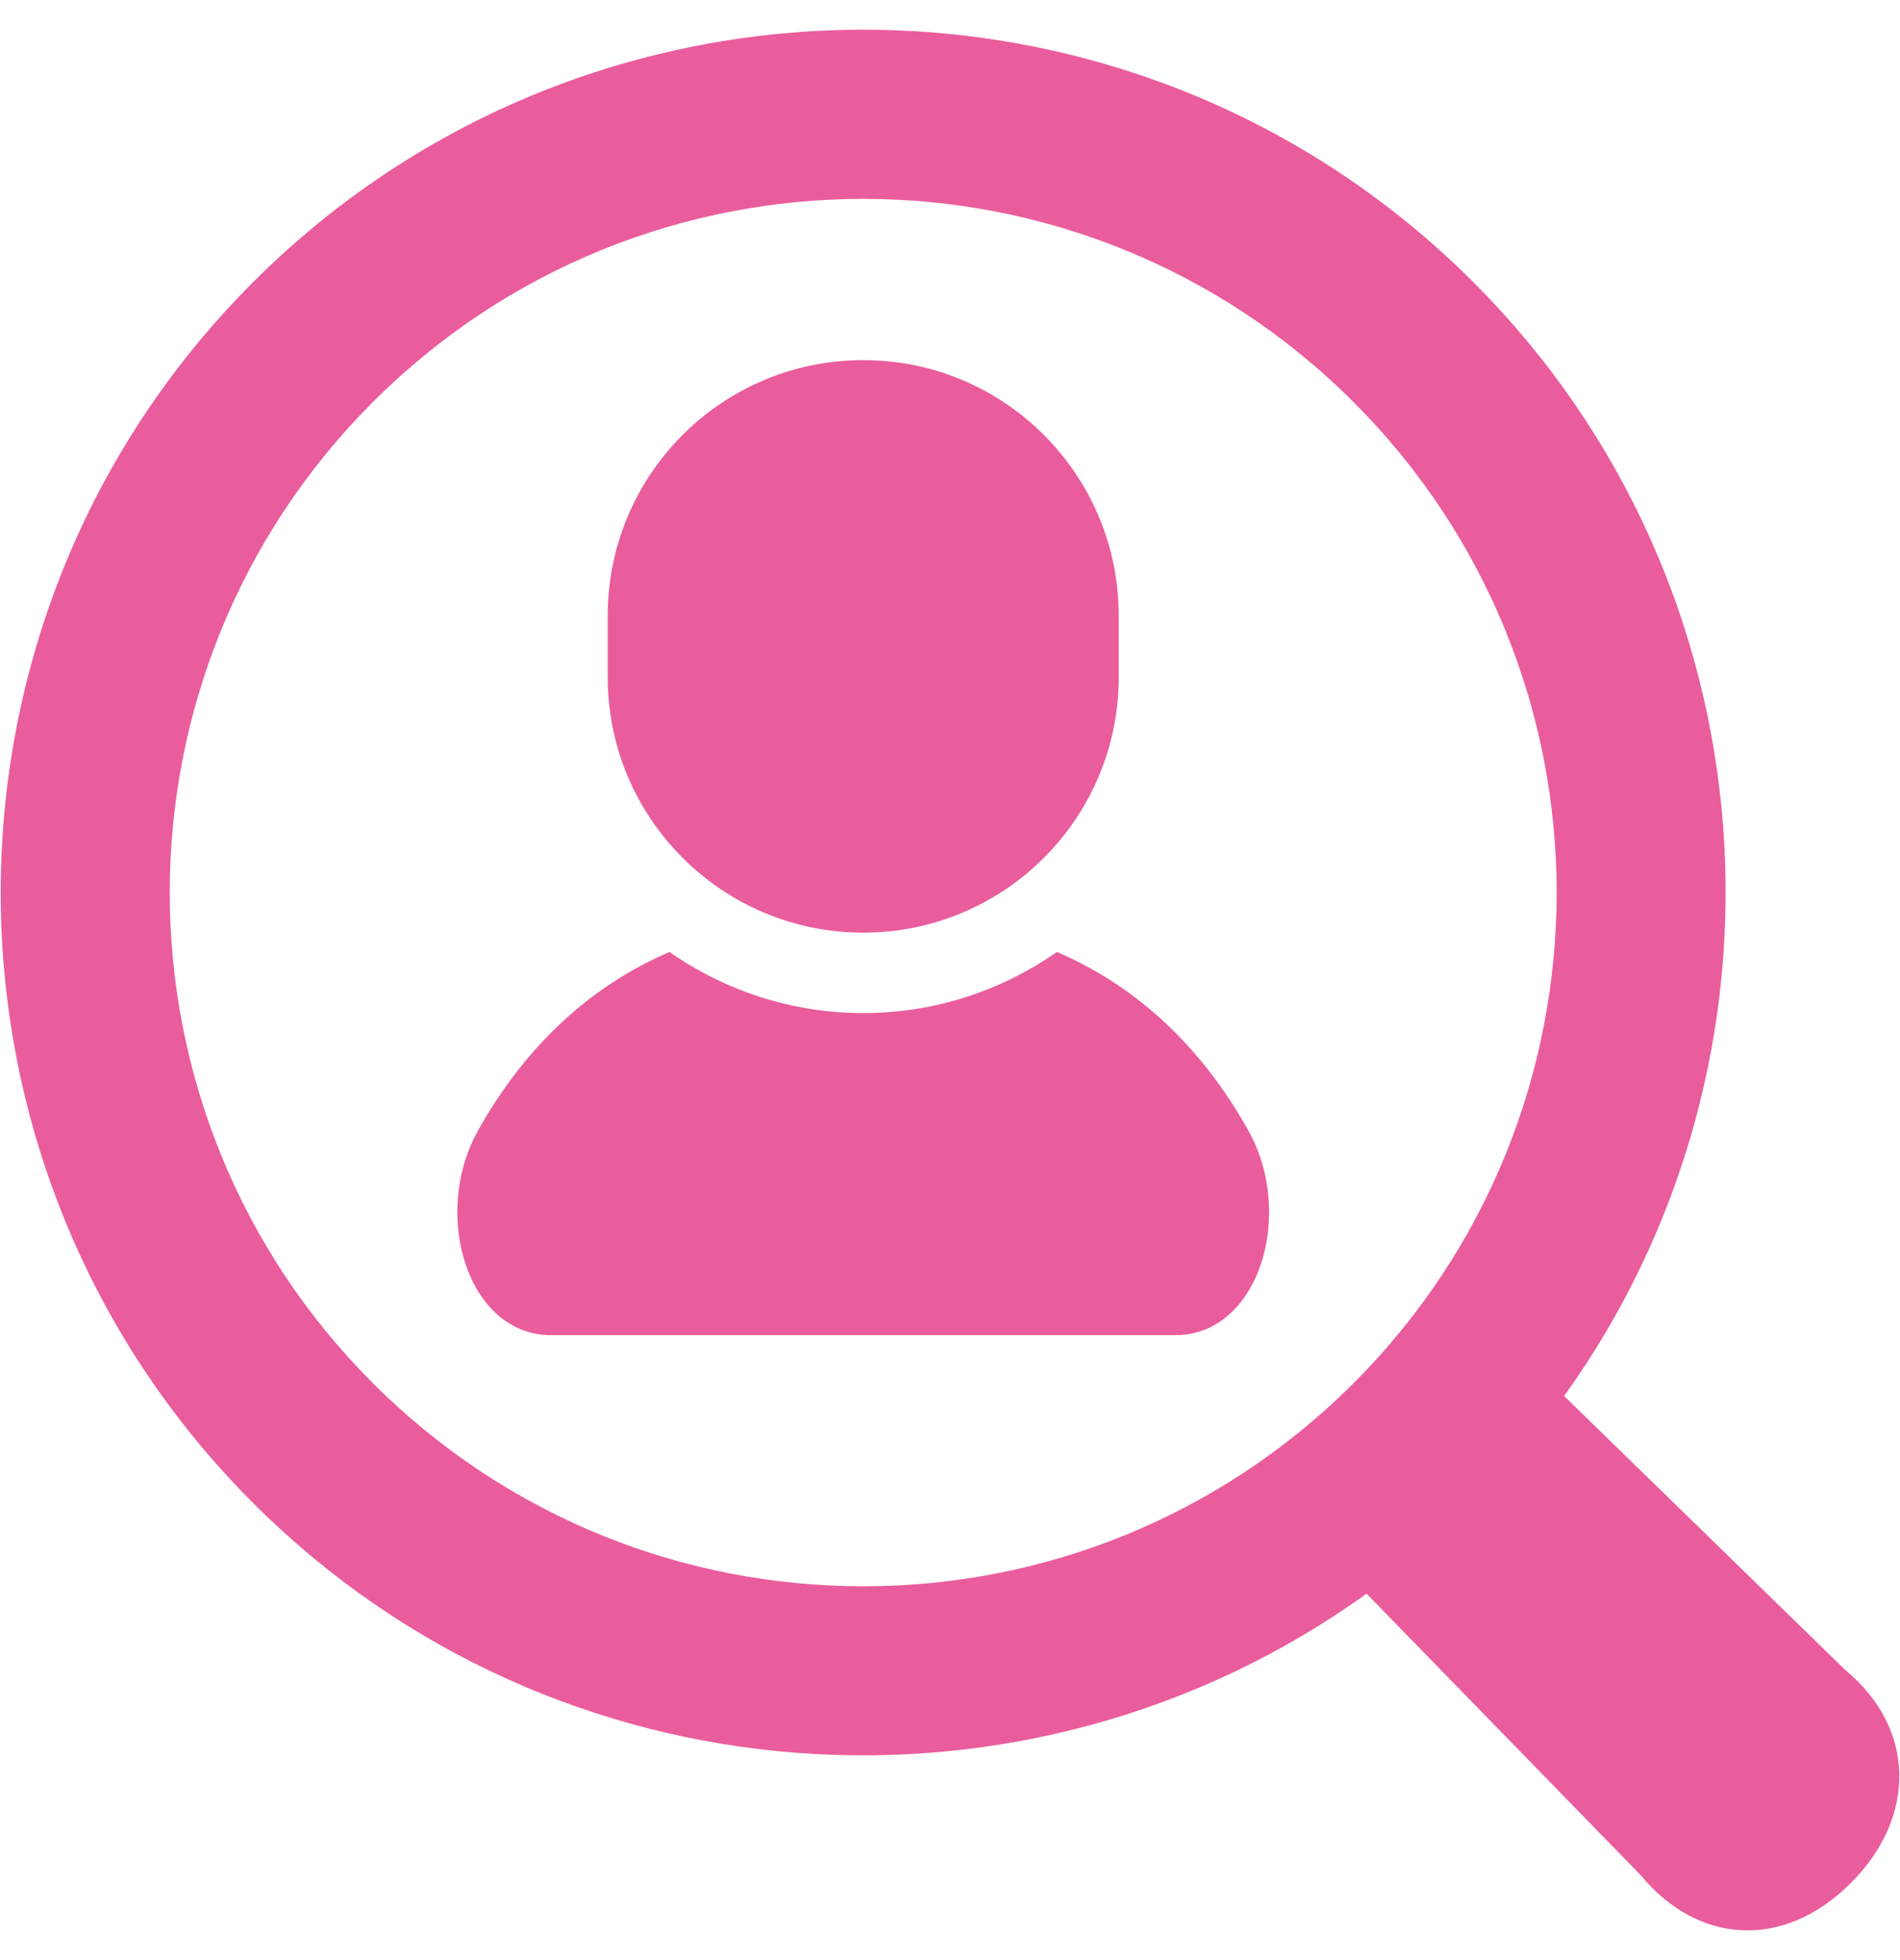 <?xml version="1.0" encoding="UTF-8"?> <svg xmlns="http://www.w3.org/2000/svg" width="32" height="33" viewBox="0 0 32 33" fill="none"><g clip-path="url(#clip0_33_268)"><path d="M17.801 16.027C16.875 16.674 15.751 17.056 14.539 17.056C13.326 17.056 12.201 16.674 11.276 16.027C9.658 16.721 8.664 17.943 8.057 19.022C7.252 20.453 7.883 22.478 9.276 22.478C10.668 22.478 14.539 22.478 14.539 22.478C14.539 22.478 18.409 22.478 19.801 22.478C21.194 22.478 21.825 20.453 21.019 19.022C20.413 17.943 19.419 16.721 17.801 16.027Z" fill="#EA5D9D"></path><path d="M14.539 15.702C16.916 15.702 18.842 13.775 18.842 11.398V10.367C18.842 7.99 16.916 6.063 14.539 6.063C12.161 6.063 10.235 7.99 10.235 10.367V11.398C10.235 13.775 12.161 15.702 14.539 15.702Z" fill="#EA5D9D"></path><path d="M31.083 28.12L26.343 23.503C30.422 17.828 29.915 9.85 24.815 4.751C19.148 -0.917 9.929 -0.917 4.262 4.751C-1.405 10.417 -1.405 19.638 4.262 25.304C9.362 30.405 17.34 30.912 23.016 26.831L27.632 31.57C28.61 32.751 30.054 32.82 31.17 31.704C32.287 30.589 32.263 29.098 31.083 28.12ZM6.279 23.286C1.719 18.725 1.719 11.33 6.279 6.77C10.841 2.208 18.235 2.208 22.797 6.77C27.357 11.33 27.358 18.725 22.797 23.287C18.236 27.847 10.841 27.847 6.279 23.286Z" fill="#EA5D9D"></path></g><defs><clipPath id="clip0_33_268"><rect width="32" height="32" fill="white" transform="translate(0 0.5)"></rect></clipPath></defs></svg> 